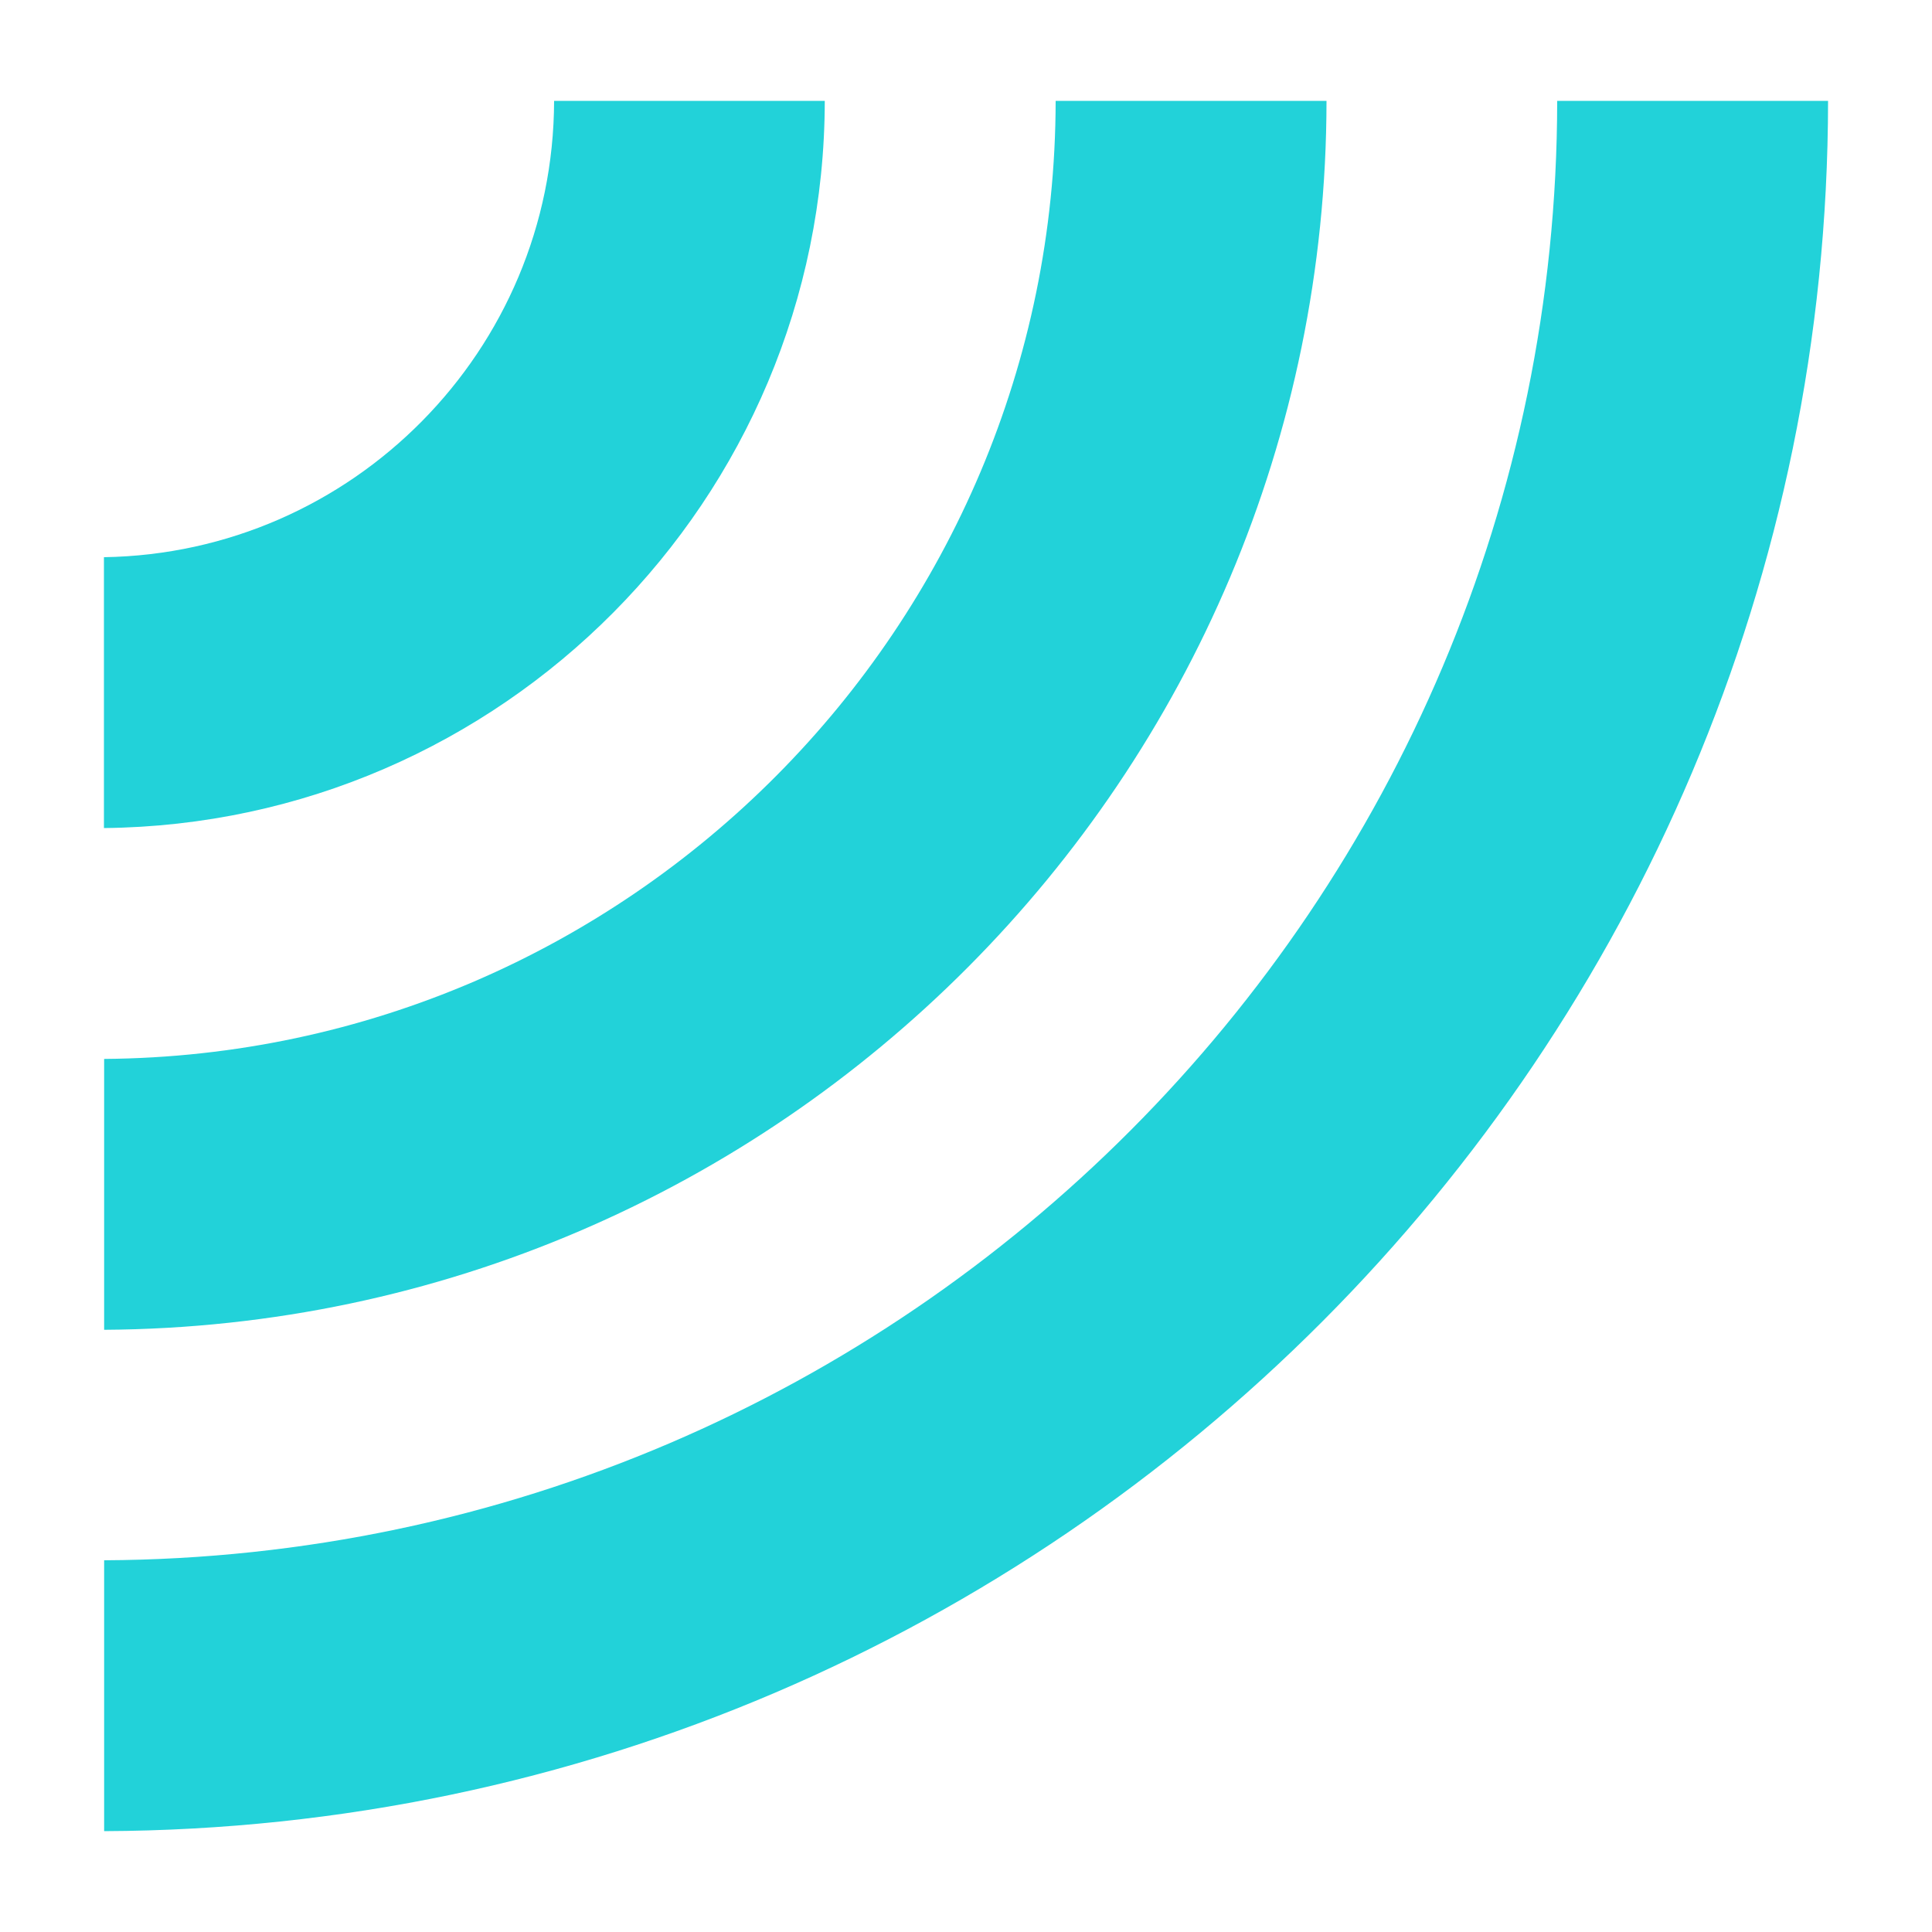 <?xml version="1.0" encoding="UTF-8"?>
<svg id="uuid-13f509e1-e42c-409b-83dc-d06fa880e523" data-name="Layer 1" xmlns="http://www.w3.org/2000/svg" viewBox="0 0 100 100">
  <rect width="100" height="100" style="fill: none; stroke-width: 0px;"/>
  <g>
    <path d="M42.7,5.22h-14.02c-.03,12.91-10.43,23.42-23.3,23.62v14.02c20.59-.21,37.29-17,37.31-37.64Z" style="fill: #22d2d9; stroke-width: 0px;"/>
    <path d="M68.66,5.22h-14.02c-.03,27.22-22.08,49.38-49.25,49.59v14.02c34.91-.21,63.24-28.65,63.27-63.6Z" style="fill: #22d2d9; stroke-width: 0px;"/>
    <path d="M80.6,5.22c-.03,41.53-33.72,75.33-75.21,75.54v14.02c49.22-.21,89.2-40.3,89.23-89.56h-14.02Z" style="fill: #22d2d9; stroke-width: 0px;"/>
  </g>
</svg>